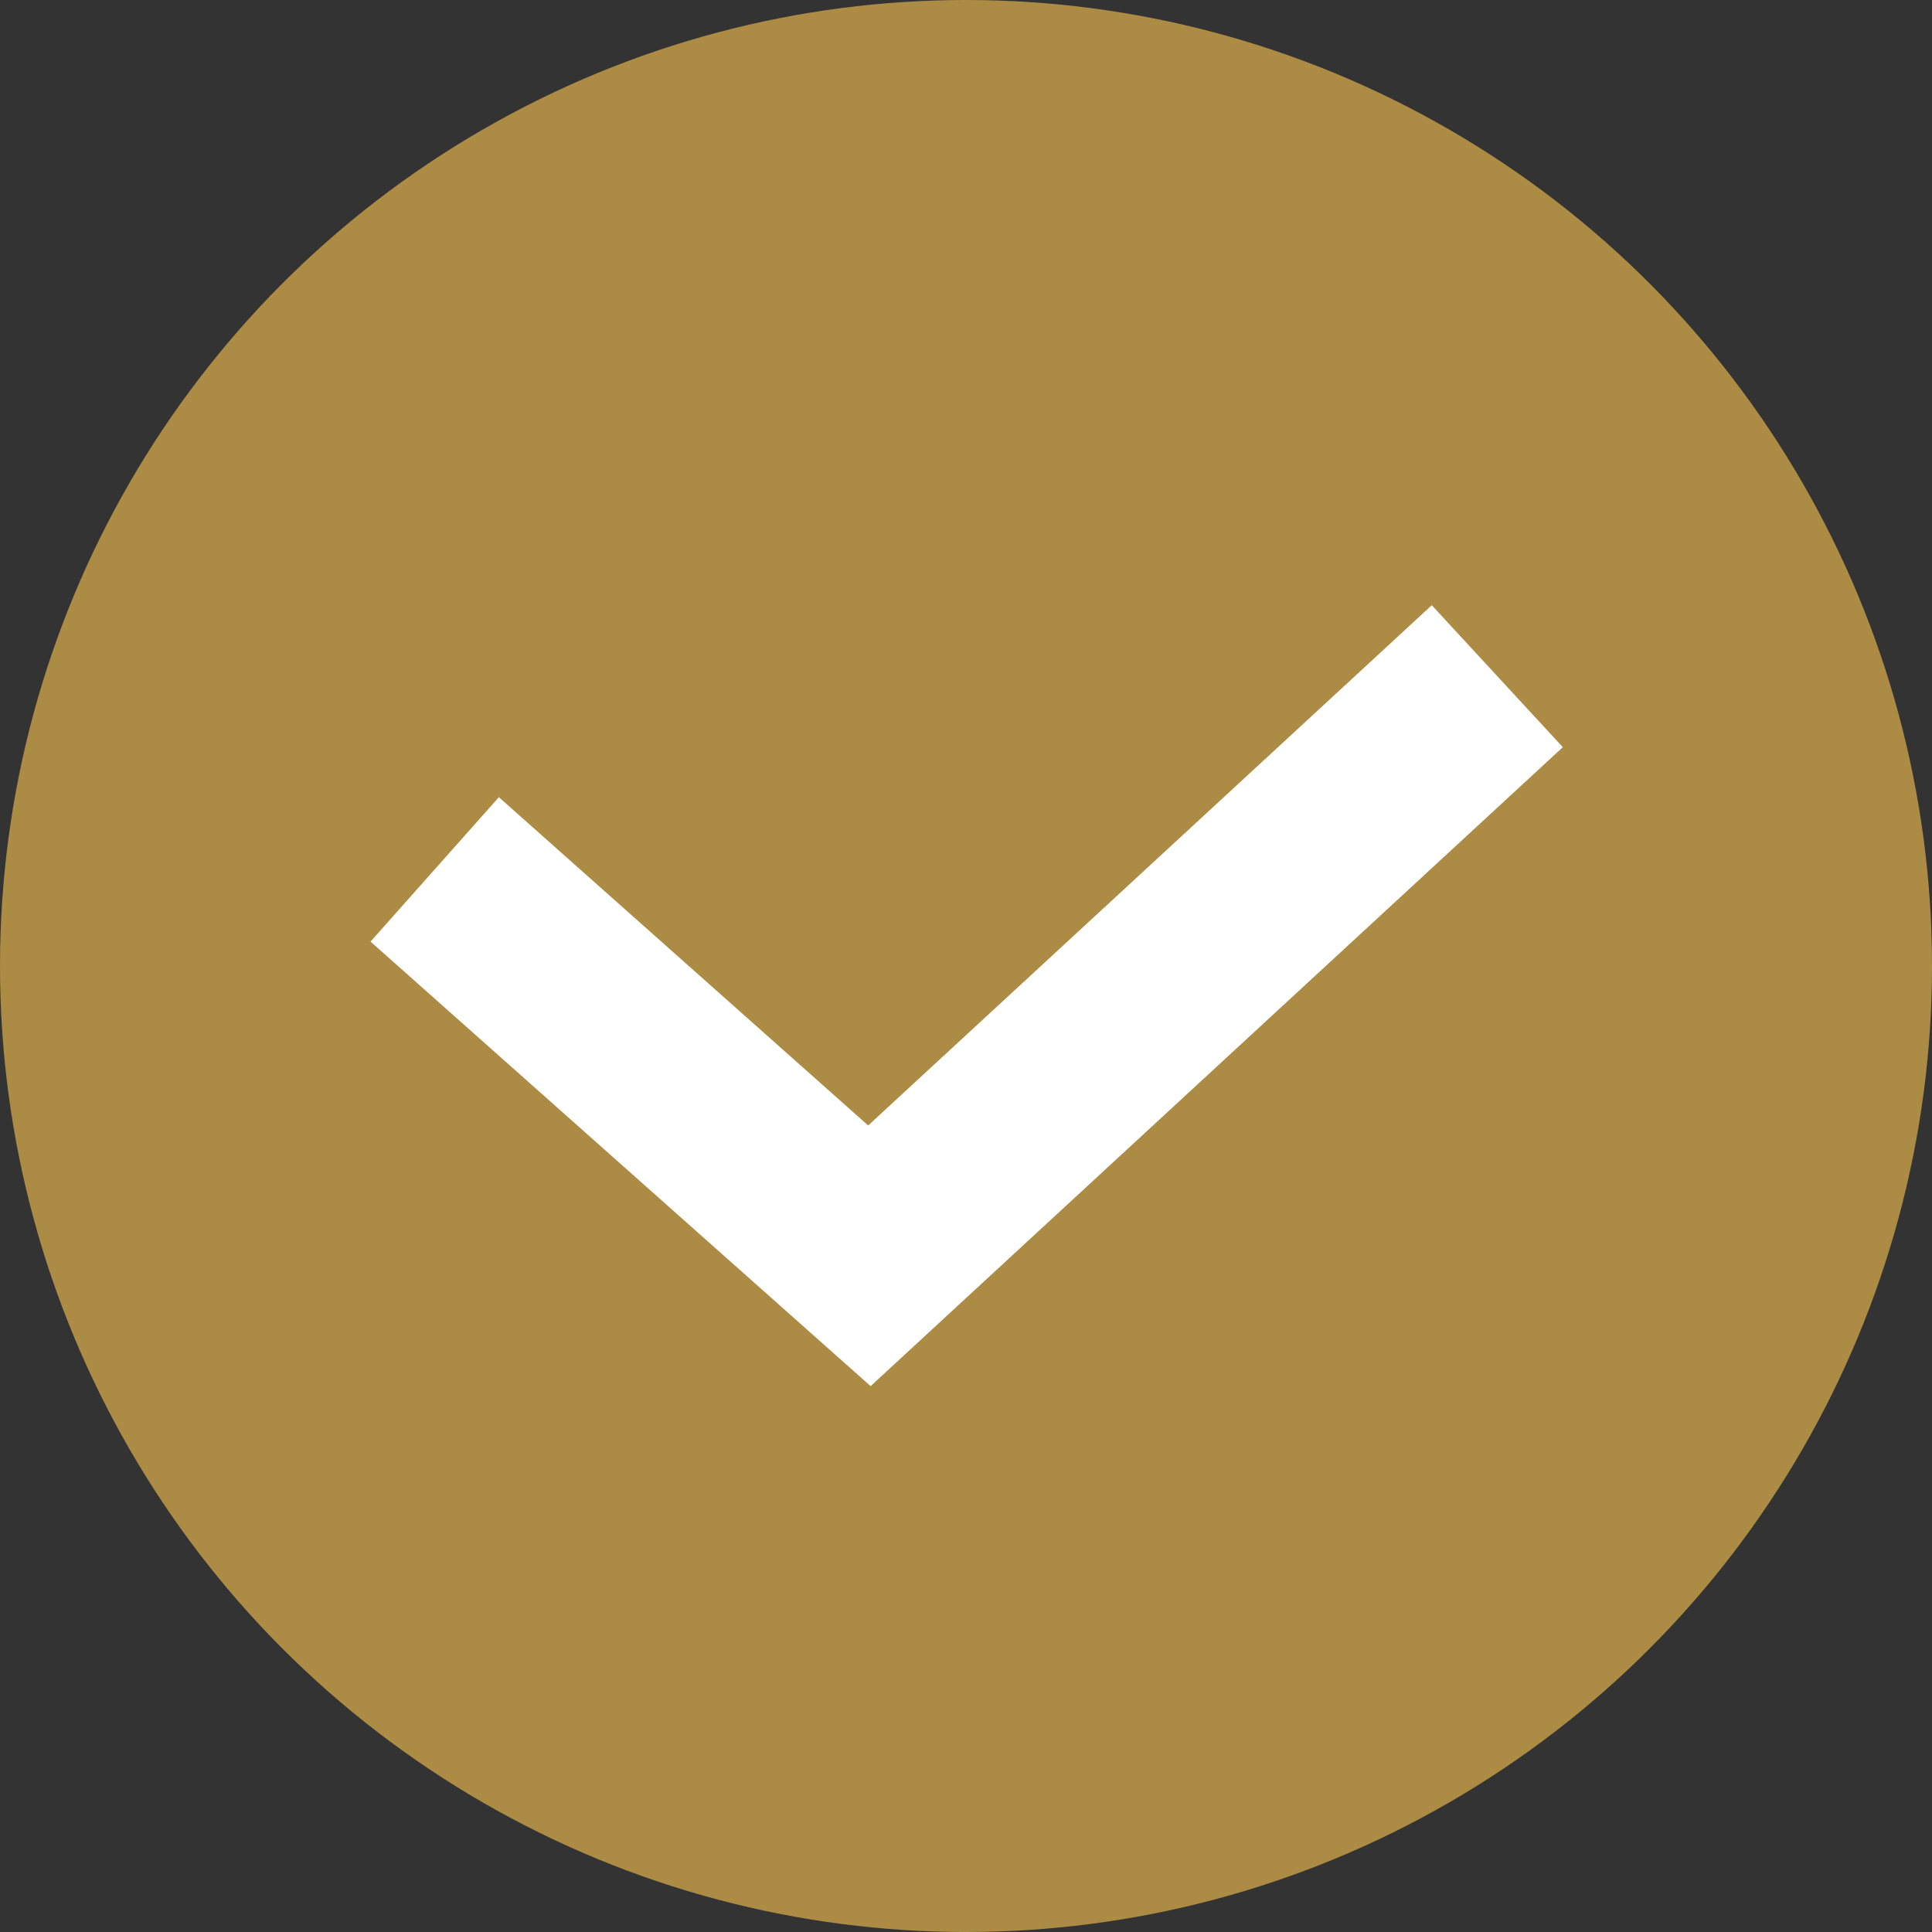 <?xml version="1.0" encoding="UTF-8"?> <svg xmlns="http://www.w3.org/2000/svg" viewBox="0 0 20.00 20.00" data-guides="{&quot;vertical&quot;:[],&quot;horizontal&quot;:[]}"><rect x="0" y="0" width="20.00" height="20.00" fill="#333333" stroke="none"/><ellipse fill="#ac8c44" cx="10" cy="10" r="10" id="tSvg6df421051f" title="Ellipse 1" fill-opacity="1" stroke="none" stroke-opacity="1" rx="10" ry="10" style="transform: rotate(0deg);" stroke-width=""></ellipse><path fill="none" stroke="white" fill-opacity="1" stroke-width="2" stroke-opacity="1" id="tSvgeb666c1687" title="Path 1" d="M4.5 9C6 10.333 7.5 11.667 9 13C11.167 11 13.333 9 15.5 7"></path><defs></defs></svg> 